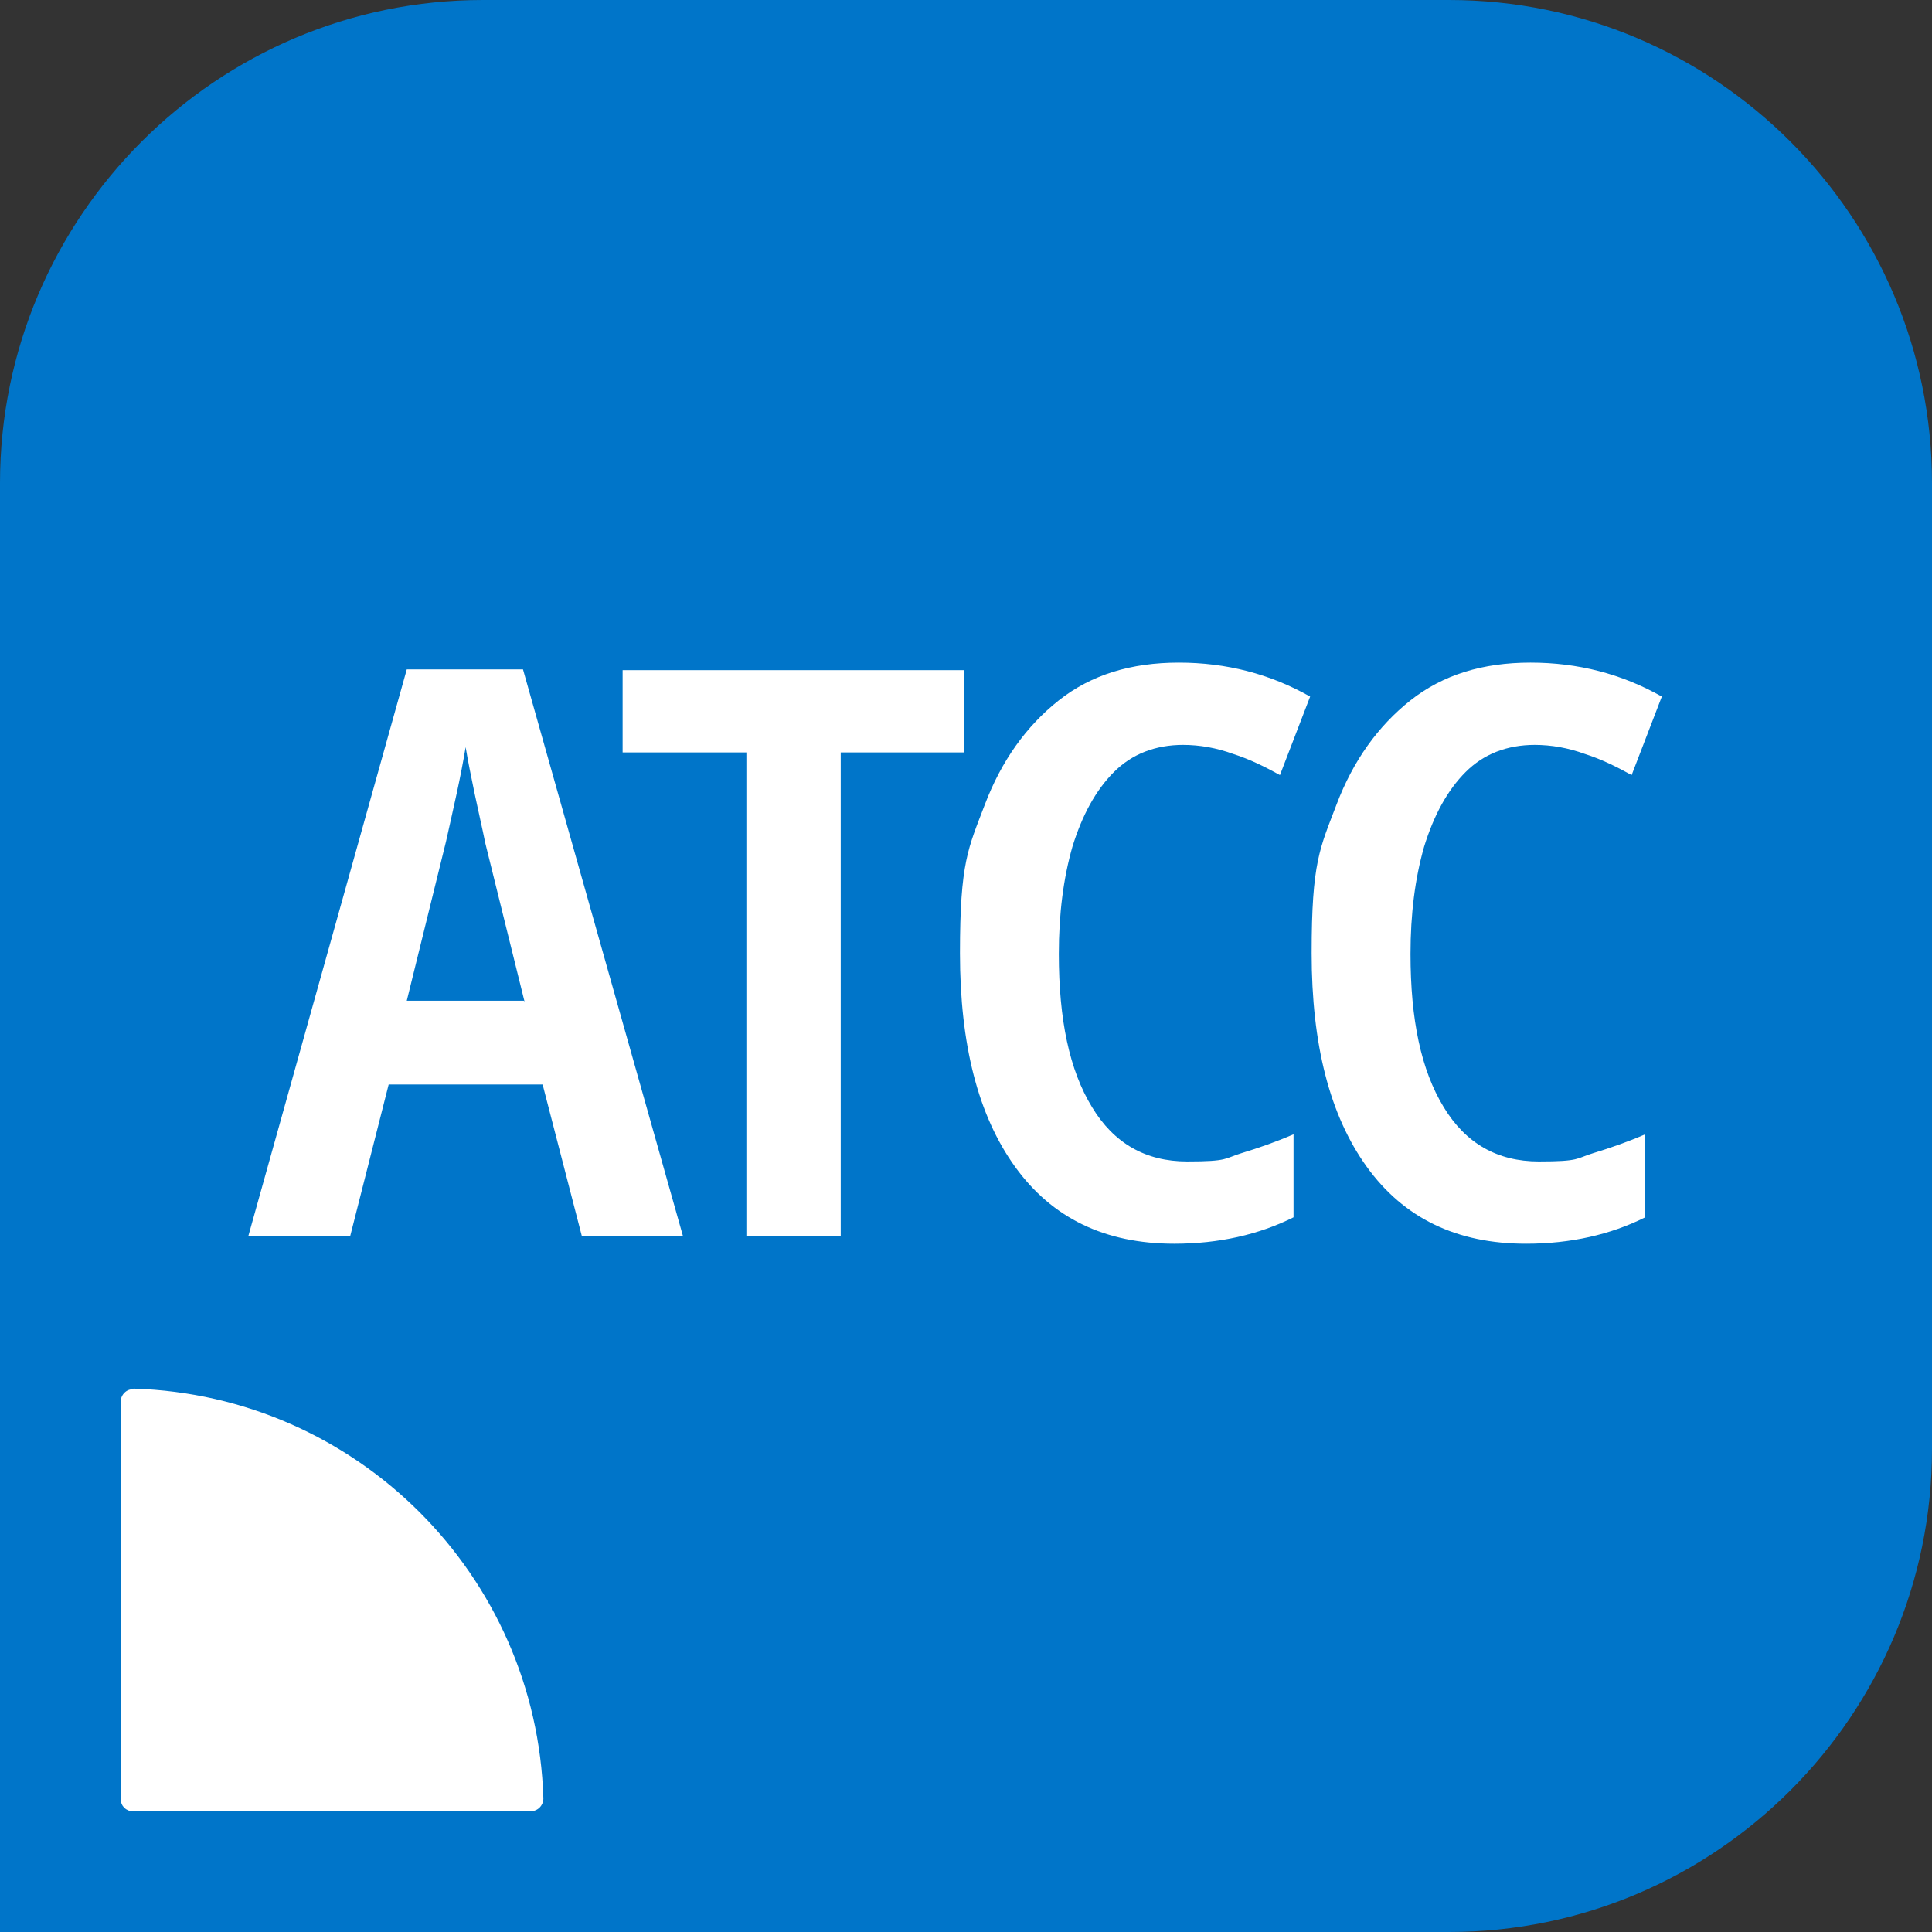 <?xml version="1.0" encoding="UTF-8"?>
<svg id="icons_COLOUR" data-name="icons COLOUR" xmlns="http://www.w3.org/2000/svg" version="1.1" viewBox="0 0 256 256">
  <rect x="0" y="0" width="256" height="256" fill="#333333" stroke="none"/>
  <defs>
    <style>
      .cls-1 {
        fill: #0075c9;
      }

      .cls-1, .cls-2 {
        stroke-width: 0px;
      }

      .cls-2 {
        fill: #fff;
      }
    </style>
  </defs>
  <path class="cls-1" d="M64,0h128c35.3,0,64,28.7,64,64v128c0,35.3-28.7,64-64,64H0V64C0,28.7,28.7,0,64,0Z"/>
  <path class="cls-2" d="M17.7,184c29.6.9,53.4,24.7,54.3,54.3,0,.9-.7,1.7-1.7,1.7H17.6c-.9,0-1.6-.7-1.6-1.6v-52.7c0-.9.8-1.7,1.7-1.6"/>
  <g>
    <path class="cls-2" d="M77.1,163.8l-5.2-20.1h-20.4l-5.1,20.1h-13.5l21-75.1h15.4l21.2,75.1s-13.4,0-13.4,0ZM69.5,132.7l-5.2-21c-.4-2-.9-4.1-1.4-6.5-.5-2.4-.9-4.4-1.2-6.2-.3,1.8-.7,3.9-1.2,6.2-.5,2.3-1,4.5-1.4,6.3l-5.2,21.1h15.5Z"/>
    <path class="cls-2" d="M111.4,163.8h-12.5v-64.1h-16.4v-10.9h45.2v10.9h-16.3v64.1h0Z"/>
    <path class="cls-2" d="M156.8,98.7c-3.7,0-6.8,1.2-9.2,3.6-2.4,2.4-4.2,5.7-5.5,9.9-1.2,4.2-1.8,8.9-1.8,14.2,0,8.7,1.4,15.4,4.4,20.3,2.9,4.8,7.1,7.2,12.6,7.2s4.9-.4,7.2-1.1,4.6-1.5,6.9-2.5v11c-4.6,2.3-9.9,3.5-15.8,3.5-9.2,0-16.2-3.4-21.1-10.2-4.9-6.8-7.3-16.2-7.3-28.3s1.1-13.9,3.3-19.7c2.2-5.8,5.5-10.4,9.8-13.8,4.3-3.4,9.6-5,15.9-5s12.1,1.5,17.4,4.5l-4,10.4c-2-1.1-4-2.1-6.2-2.8-2.2-.8-4.4-1.2-6.7-1.2h0Z"/>
    <path class="cls-2" d="M203.4,98.7c-3.7,0-6.8,1.2-9.2,3.6s-4.2,5.7-5.5,9.9c-1.2,4.2-1.8,8.9-1.8,14.2,0,8.7,1.4,15.4,4.4,20.3,2.9,4.8,7.1,7.2,12.6,7.2s4.9-.4,7.2-1.1,4.6-1.5,6.9-2.5v11c-4.6,2.3-9.9,3.5-15.8,3.5-9.2,0-16.2-3.4-21.1-10.2-4.9-6.8-7.3-16.2-7.3-28.3s1.1-13.9,3.3-19.7c2.2-5.8,5.5-10.4,9.8-13.8,4.3-3.4,9.6-5,15.9-5s12.1,1.5,17.4,4.5l-4,10.4c-2-1.1-4-2.1-6.2-2.8-2.2-.8-4.4-1.2-6.7-1.2h0Z"/>
  </g>
</svg>